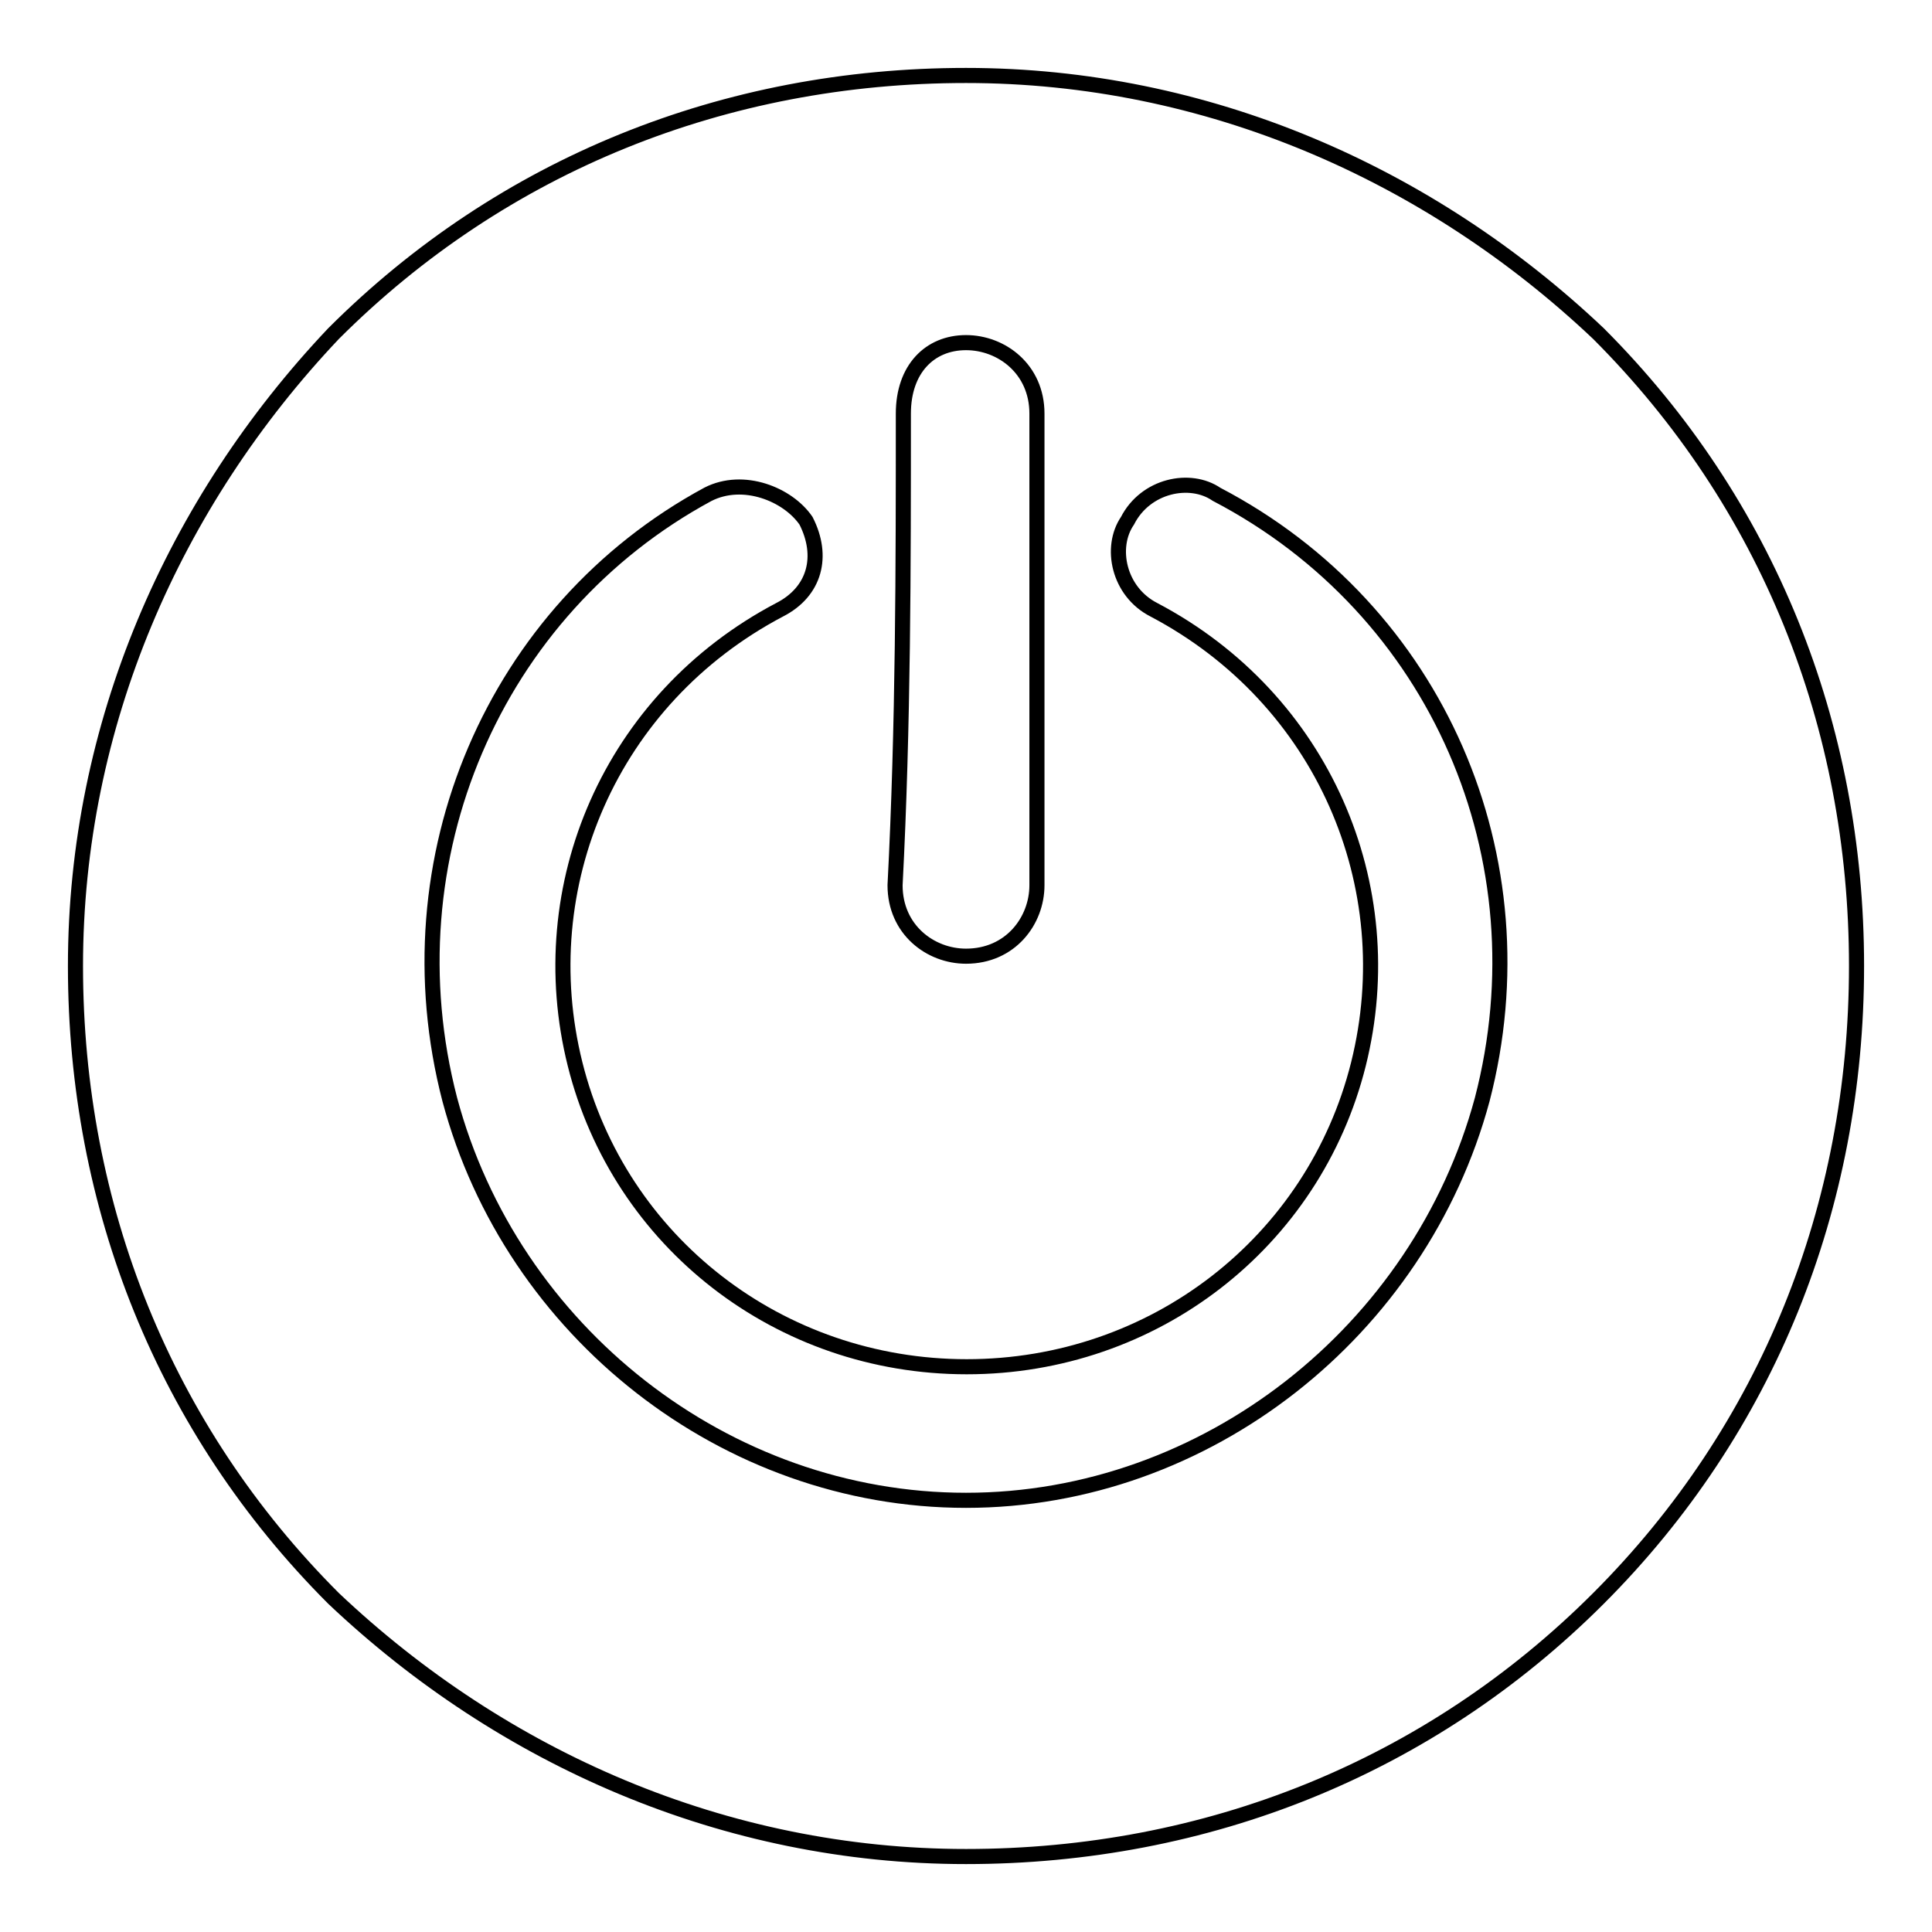 <?xml version="1.0" encoding="utf-8"?>
<!-- Svg Vector Icons : http://www.onlinewebfonts.com/icon -->
<!DOCTYPE svg PUBLIC "-//W3C//DTD SVG 1.1//EN" "http://www.w3.org/Graphics/SVG/1.1/DTD/svg11.dtd">
<svg version="1.1" xmlns="http://www.w3.org/2000/svg" xmlns:xlink="http://www.w3.org/1999/xlink" x="0px" y="0px" viewBox="0 0 256 256" enable-background="new 0 0 256 256" xml:space="preserve">
<g> <path stroke-width="2" fill-opacity="0" stroke="#000000"  d="M211.8,44.2C189.4,23,159.9,10,128,10c-31.9,0-61.4,11.8-83.8,34.2C23,66.6,10,96.1,10,128 c0,31.9,11.8,61.4,34.2,83.8C66.6,233,96.1,246,128,246c31.9,0,61.4-11.8,83.8-34.2S246,159.9,246,128 C246,96.1,234.2,66.6,211.8,44.2z M119.7,54.8c0-5.9,3.5-9.4,8.3-9.4c4.7,0,9.4,3.5,9.4,9.4v62.5c0,4.7-3.5,9.4-9.4,9.4 c-4.7,0-9.4-3.5-9.4-9.4C119.7,96.1,119.7,74.9,119.7,54.8z M196.4,145.7c-8.3,30.7-36.6,53.1-68.4,53.1 c-31.9,0-60.2-22.4-68.4-53.1c-8.3-31.9,5.9-64.9,34.2-80.2c4.7-2.4,10.6,0,13,3.5c2.4,4.7,1.2,9.4-3.5,11.8 c-22.4,11.8-33,36.6-27.1,60.2c5.9,23.6,27.1,40.1,51.9,40.1c24.8,0,46-16.5,51.9-40.1c5.9-23.6-4.7-48.4-27.1-60.2 c-4.7-2.4-5.9-8.3-3.5-11.8c2.4-4.7,8.3-5.9,11.8-3.5C190.5,80.8,204.7,113.8,196.4,145.7L196.4,145.7z"/></g>
</svg>